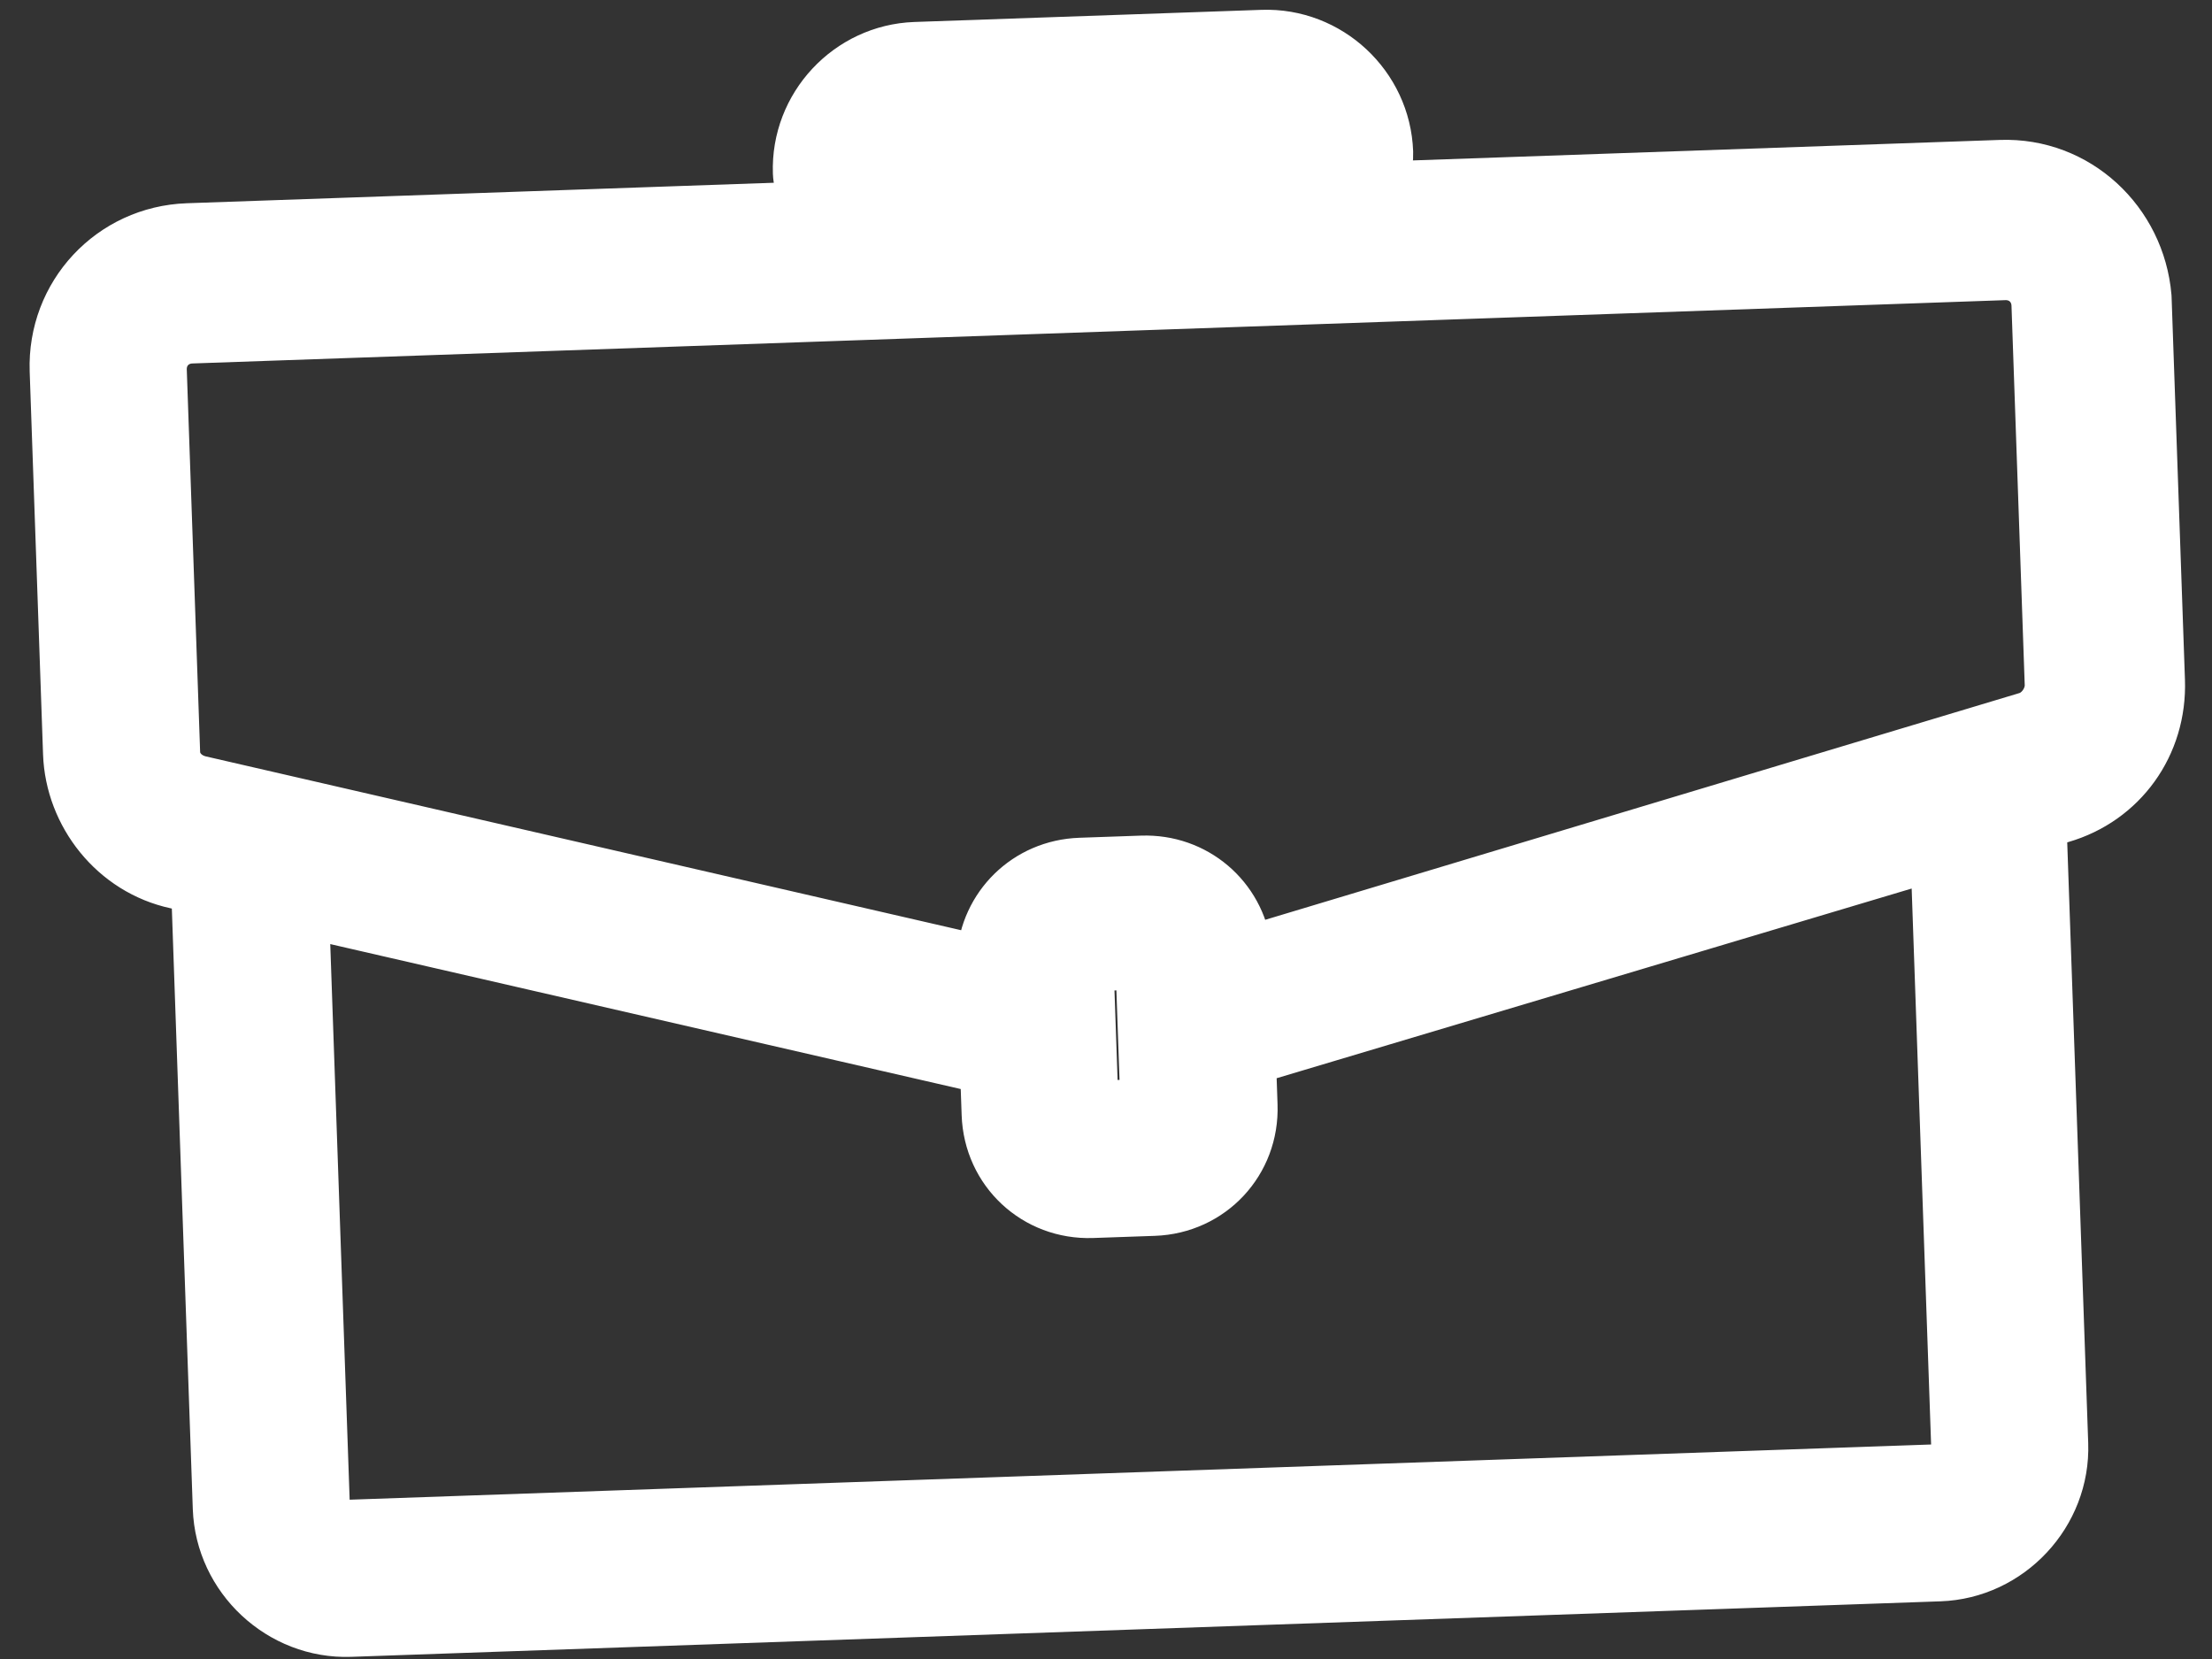 <?xml version="1.0" encoding="UTF-8"?> <svg xmlns="http://www.w3.org/2000/svg" width="72" height="54" viewBox="0 0 72 54" fill="none"><rect x="0" y="0" width="72" height="54" fill="#333333" stroke="none"/><path d="M69.935 9.692L69.934 9.673L69.933 9.654C69.721 7.17 67.652 5.216 65.121 5.304L6.107 7.365C3.582 7.453 1.628 9.549 1.716 12.074L2.151 24.531C2.221 26.545 3.663 28.391 5.715 28.832L6.323 28.975L7.025 49.094C7.106 51.409 9.092 53.261 11.406 53.18L63.136 51.373C65.45 51.293 67.302 49.306 67.221 46.992L66.518 26.873L67.114 26.688C69.119 26.108 70.444 24.281 70.37 22.149L69.935 9.692ZM63.611 47.118C63.622 47.443 63.334 47.752 63.009 47.763L11.28 49.569C10.955 49.581 10.647 49.293 10.636 48.968L9.966 29.78L32.001 34.846L32.051 36.276C32.117 38.169 33.666 39.613 35.558 39.547L37.564 39.477C39.456 39.411 40.9 37.862 40.834 35.97L40.785 34.543L62.94 27.925L63.611 47.118ZM37.216 35.874L35.654 35.929L35.5 31.516L37.062 31.461L37.216 35.874ZM66.654 22.279C66.668 22.693 66.369 23.138 65.971 23.27L40.641 30.885C40.416 29.16 38.94 27.887 37.161 27.949L35.156 28.019C33.378 28.081 31.995 29.452 31.889 31.187L6.513 25.347C6.052 25.23 5.778 24.872 5.765 24.511L5.33 12.053C5.311 11.517 5.701 11.1 6.237 11.081L65.25 9.02C65.786 9.002 66.204 9.391 66.223 9.927L66.654 22.279Z" fill="white" stroke="white" stroke-width="1.5"></path><path d="M27.775 7.369C28.262 7.352 28.721 7.171 29.053 6.814C29.385 6.458 29.535 5.988 29.518 5.501C29.51 5.282 29.695 5.083 29.915 5.075L41.211 4.681C41.43 4.673 41.629 4.858 41.637 5.078C41.654 5.565 41.836 6.023 42.192 6.355C42.548 6.688 43.018 6.837 43.505 6.82C43.992 6.803 44.451 6.621 44.783 6.265C45.115 5.909 45.264 5.439 45.248 4.952C45.17 2.743 43.294 0.993 41.085 1.07L29.789 1.465C27.58 1.542 25.83 3.419 25.907 5.627C25.925 6.135 26.187 6.571 26.5 6.864C26.814 7.156 27.268 7.387 27.775 7.369Z" fill="white" stroke="white" stroke-width="1.5"></path></svg> 